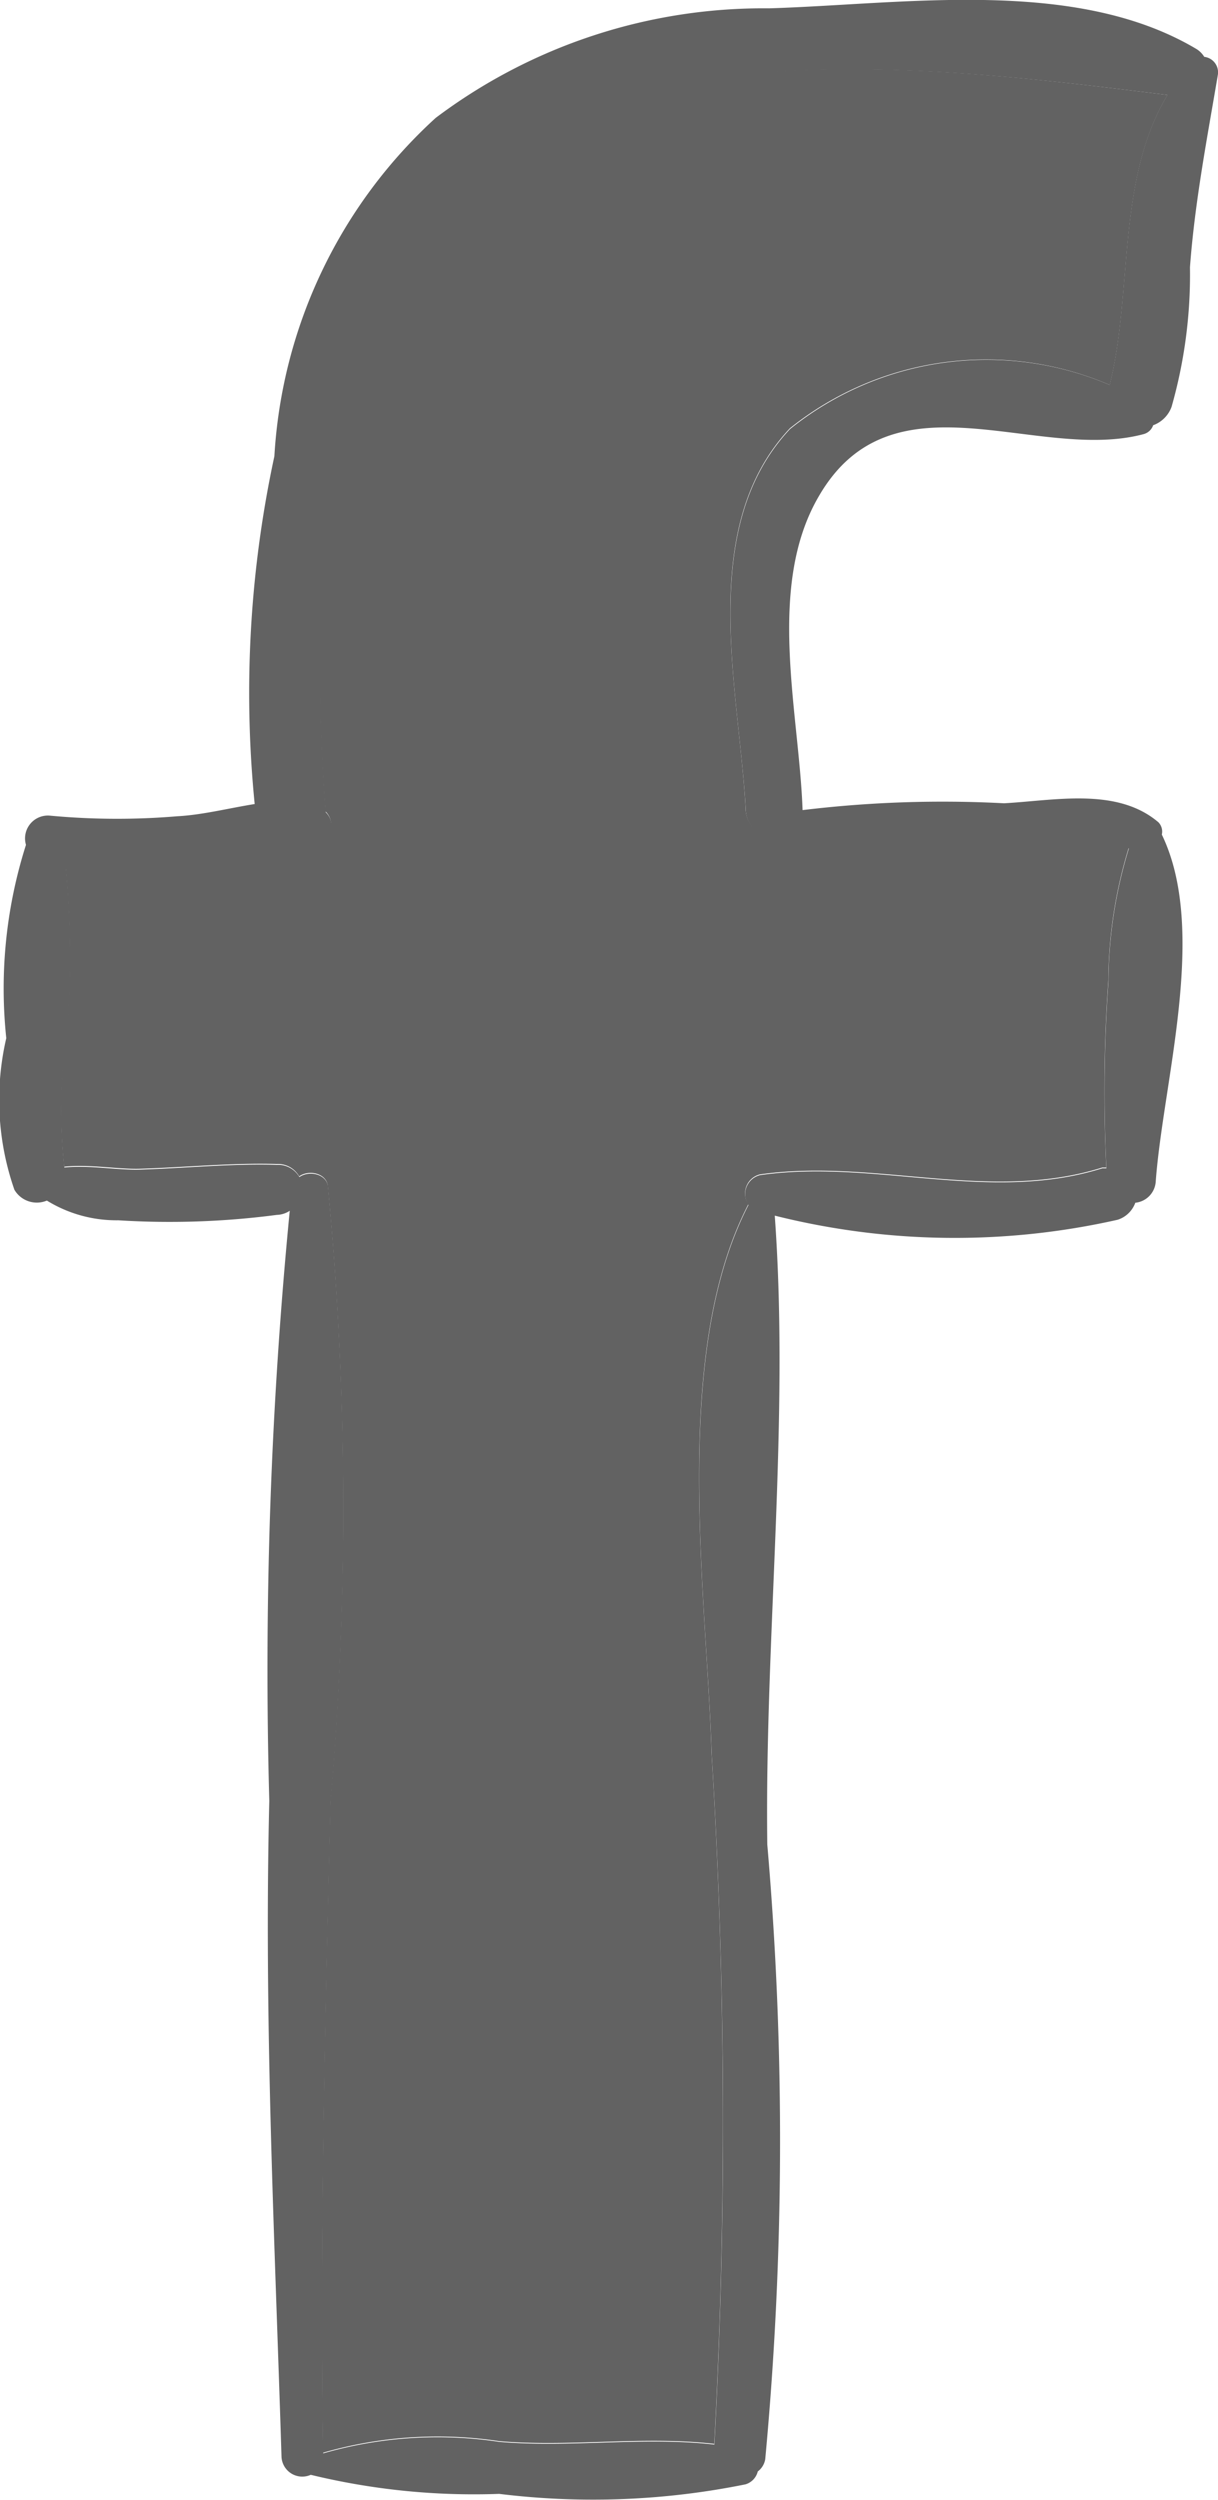 <svg id="Group_2" data-name="Group 2" xmlns="http://www.w3.org/2000/svg" width="11.253" height="23.086" viewBox="0 0 11.253 23.086">
  <defs>
    <style>
      .cls-1 {
        fill: #626262;
      }
    </style>
  </defs>
  <g id="Group_3" data-name="Group 3" transform="translate(0)">
    <g id="Group_2-2" data-name="Group 2">
      <path id="Path_3" data-name="Path 3" class="cls-1" d="M158.939,1416.593a.144.144,0,0,1,.126.164c-.1.591-.214,1.182-.258,1.779a4.451,4.451,0,0,1-.17,1.289.284.284,0,0,1-.17.17.128.128,0,0,1-.088.082c-.987.264-2.32-.6-3,.572-.49.836-.182,2-.151,2.9a10.767,10.767,0,0,1,1.861-.063c.465-.025,1.044-.151,1.427.176a.123.123,0,0,1,.031.113c.428.886.013,2.275-.056,3.2a.21.21,0,0,1-.189.2.256.256,0,0,1-.163.157,6.833,6.833,0,0,1-3.168-.038c.138,1.9-.094,3.9-.069,5.808a31.71,31.71,0,0,1-.019,5.676.177.177,0,0,1-.069.113.166.166,0,0,1-.113.119,7.087,7.087,0,0,1-2.276.088,6.387,6.387,0,0,1-1.741-.176.192.192,0,0,1-.27-.163c-.063-2.03-.163-4.023-.113-6.06a43.772,43.772,0,0,1,.189-5.45.225.225,0,0,1-.119.038,7.583,7.583,0,0,1-1.465.05,1.227,1.227,0,0,1-.66-.182.24.24,0,0,1-.3-.1,2.522,2.522,0,0,1-.075-1.4,4.369,4.369,0,0,1,.182-1.785.211.211,0,0,1,.22-.27,6.645,6.645,0,0,0,1.176.006c.233-.012.478-.075.717-.113a10.372,10.372,0,0,1,.182-3.212,4.583,4.583,0,0,1,1.49-3.124,5.033,5.033,0,0,1,3.08-1.012c1.251-.038,2.823-.289,3.941.371A.219.219,0,0,1,158.939,1416.593Zm-.874,3.03c.214-.861.063-1.9.534-2.678-1.93-.239-4.771-.6-6.33.672-1.521,1.239-1.59,4.061-1.446,5.953a.167.167,0,0,1-.019.258.023.023,0,0,1-.019.006.282.282,0,0,1-.226.12,3.3,3.3,0,0,1-.956.157,4.645,4.645,0,0,1-1.182-.044,9.028,9.028,0,0,1,.019,1.483,4.977,4.977,0,0,0-.032,1.3c.226-.025.49.026.7.019.421-.013.842-.057,1.264-.044a.226.226,0,0,1,.207.113c.088-.062.245-.031.264.082a31.27,31.27,0,0,1,.025,5.689c-.05,2.005-.1,4.016-.069,6.015a3.827,3.827,0,0,1,1.628-.106c.654.056,1.333-.05,1.986.025a55.386,55.386,0,0,0-.025-6.38c-.044-1.452-.377-3.683.34-5.067a.181.181,0,0,1,.107-.276c1.056-.151,2.118.264,3.162-.063h.038a14.441,14.441,0,0,1,.019-1.729,4.233,4.233,0,0,1,.189-1.226,11.916,11.916,0,0,1-1.333.063,6.322,6.322,0,0,1-1.823-.182.272.272,0,0,1-.383-.22c-.057-1.112-.459-2.609.408-3.533A2.9,2.9,0,0,1,158.066,1419.623Z" transform="translate(-147.813 -1416.068)"/>
      <path id="Path_4" data-name="Path 4" class="cls-1" d="M161.394,1420.14c-.471.78-.32,1.817-.534,2.678a2.9,2.9,0,0,0-2.955.4c-.867.924-.465,2.42-.408,3.533a.271.271,0,0,0,.383.22,6.336,6.336,0,0,0,1.823.182,11.8,11.8,0,0,0,1.333-.063,4.238,4.238,0,0,0-.189,1.226,14.416,14.416,0,0,0-.019,1.729h-.038c-1.044.327-2.106-.088-3.162.063a.181.181,0,0,0-.107.276c-.717,1.383-.384,3.615-.34,5.067a55.391,55.391,0,0,1,.025,6.38c-.654-.075-1.333.031-1.987-.025a3.821,3.821,0,0,0-1.628.107c-.031-2,.019-4.011.069-6.016a31.264,31.264,0,0,0-.025-5.689c-.019-.113-.176-.145-.264-.082a.225.225,0,0,0-.207-.114c-.421-.012-.842.031-1.264.044-.207.006-.471-.044-.7-.019a4.974,4.974,0,0,1,.031-1.3,9.029,9.029,0,0,0-.019-1.483,4.656,4.656,0,0,0,1.182.044,3.313,3.313,0,0,0,.956-.158.282.282,0,0,0,.226-.119.022.022,0,0,0,.019-.007.167.167,0,0,0,.019-.258c-.145-1.892-.075-4.715,1.446-5.953C156.623,1419.536,159.464,1419.9,161.394,1420.14Z" transform="translate(-150.607 -1419.263)"/>
    </g>
  </g>
</svg>
